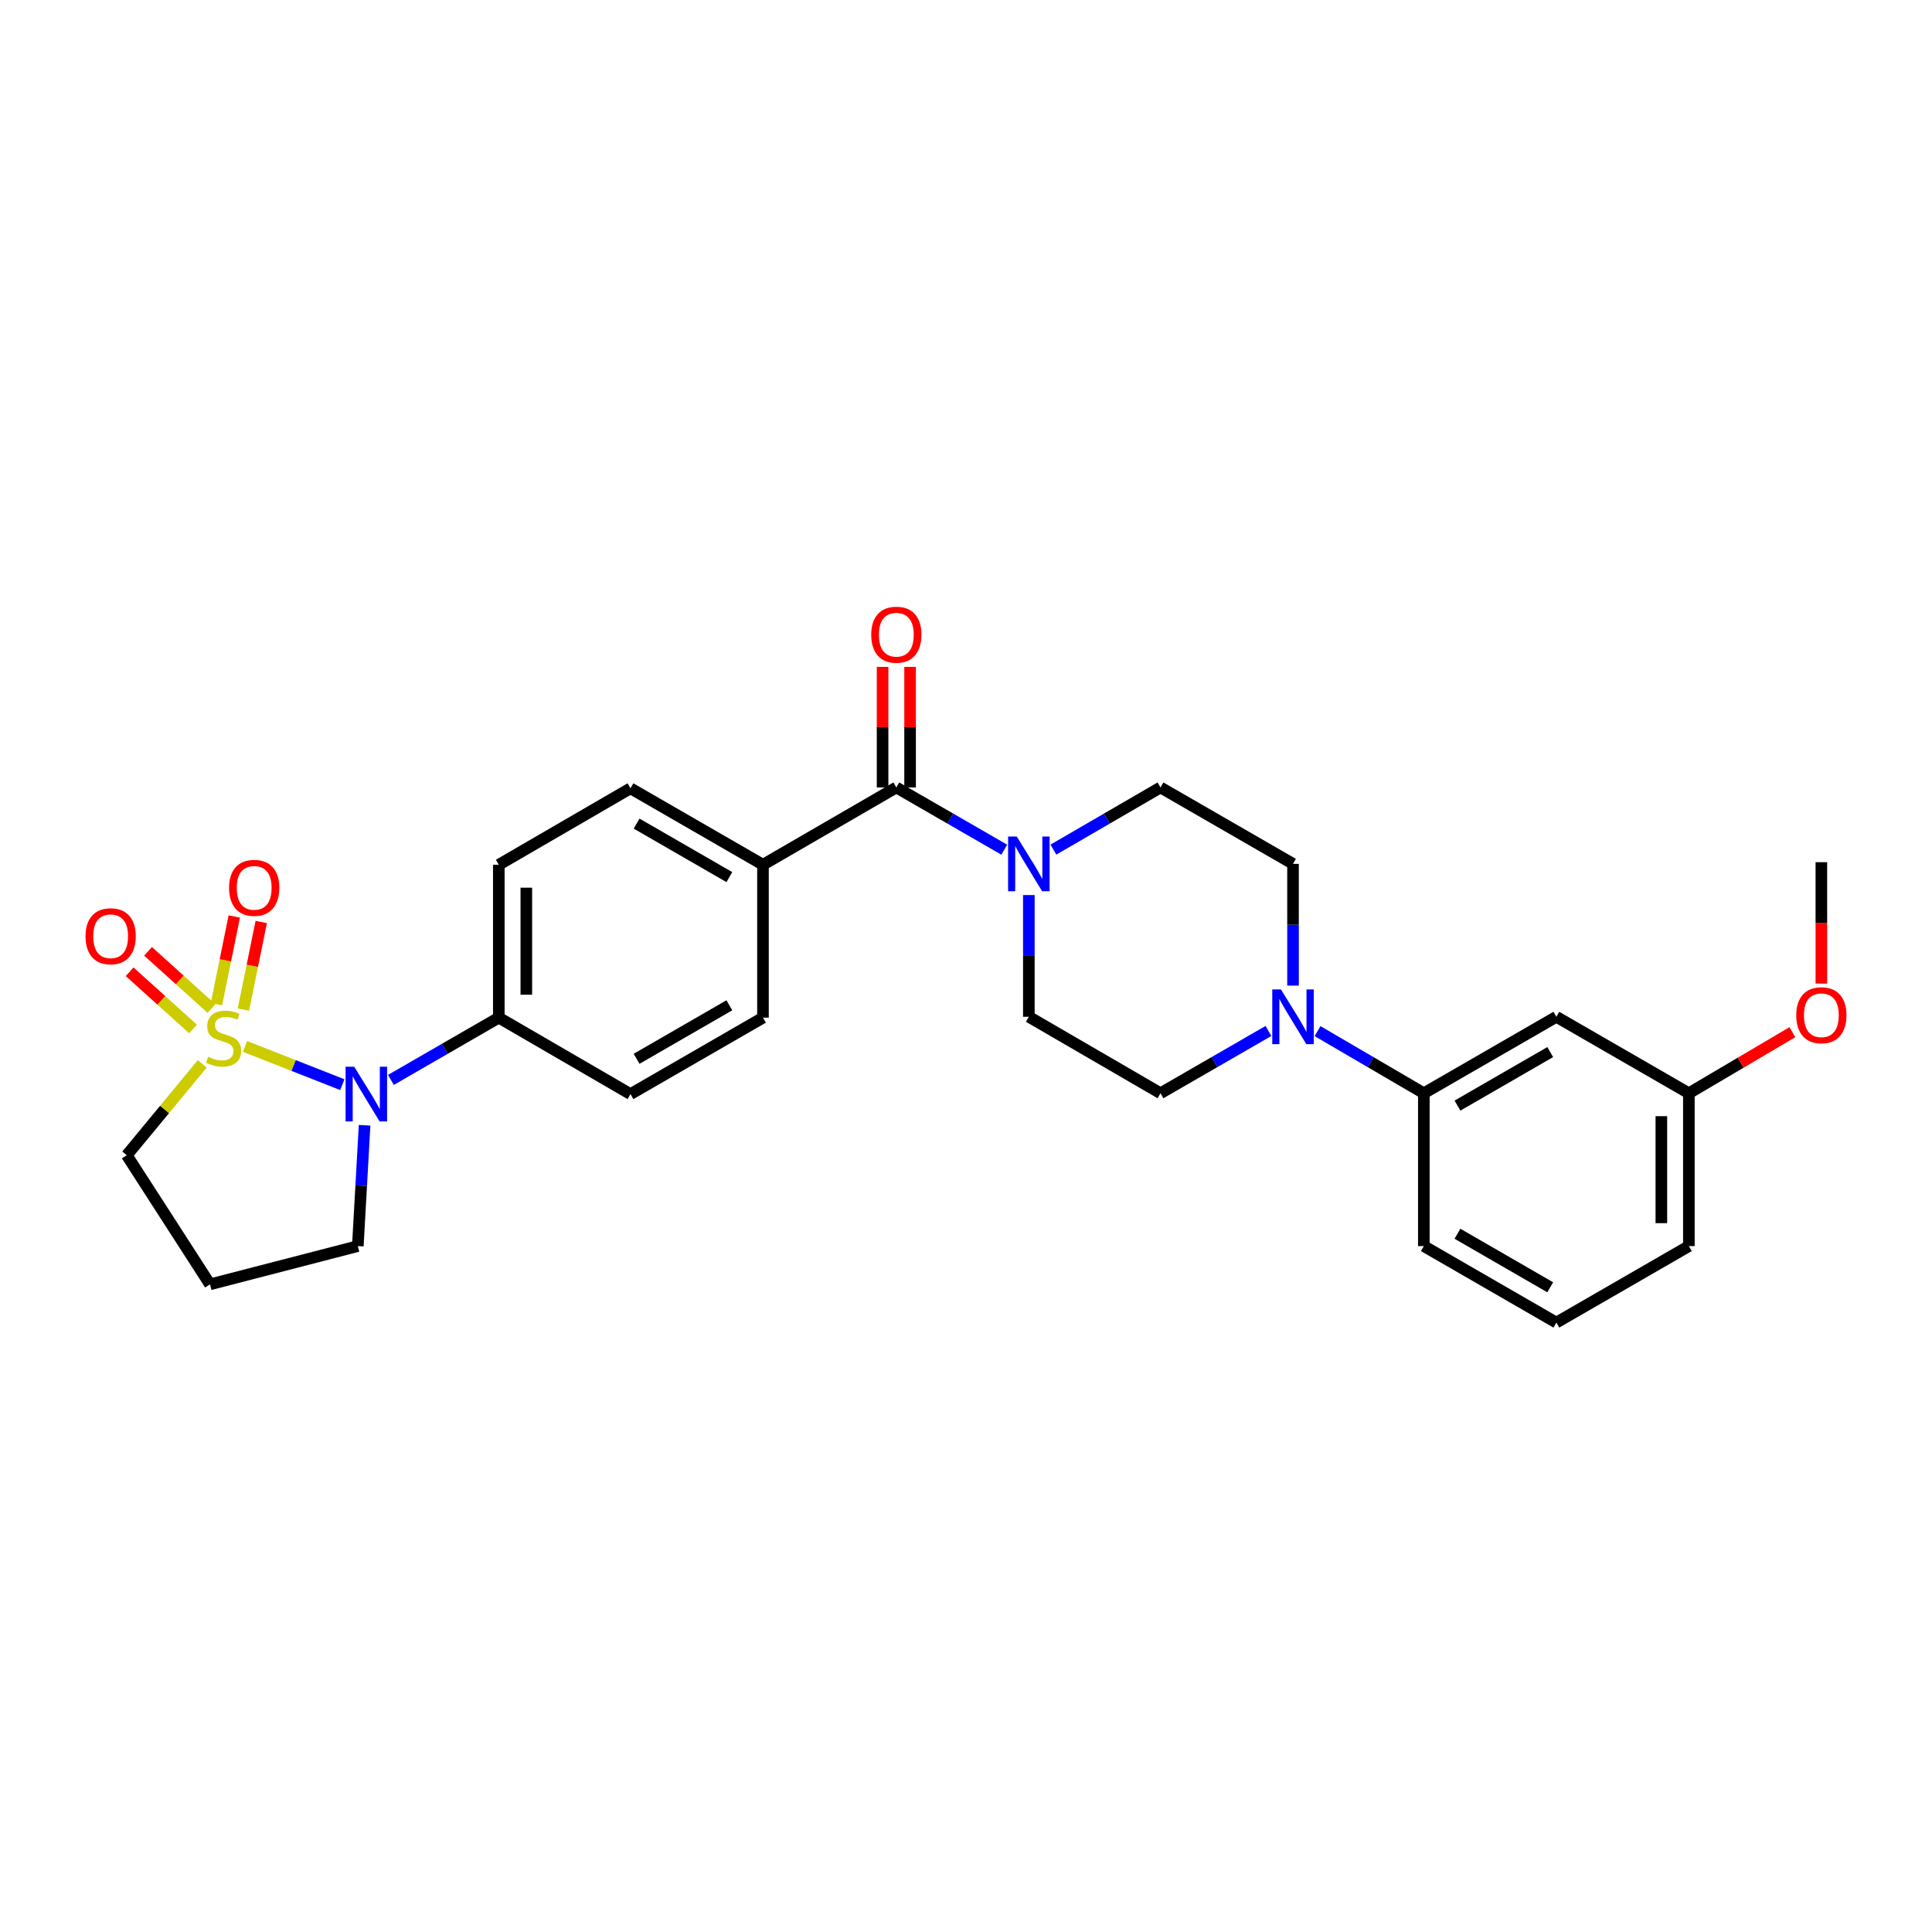 <?xml version='1.0' encoding='iso-8859-1'?>
<svg version='1.1' baseProfile='full'
              xmlns='http://www.w3.org/2000/svg'
                      xmlns:rdkit='http://www.rdkit.org/xml'
                      xmlns:xlink='http://www.w3.org/1999/xlink'
                  xml:space='preserve'
width='1000px' height='1000px' viewBox='0 0 1000 1000'>
<!-- END OF HEADER -->
<rect style='opacity:1.0;fill:#FFFFFF;stroke:none' width='1000' height='1000' x='0' y='0'> </rect>
<path class='bond-0' d='M 126.8,541.619 L 151.995,551.52' style='fill:none;fill-rule:evenodd;stroke:#CCCC00;stroke-width:6px;stroke-linecap:butt;stroke-linejoin:miter;stroke-opacity:1' />
<path class='bond-0' d='M 151.995,551.52 L 177.19,561.421' style='fill:none;fill-rule:evenodd;stroke:#0000FF;stroke-width:6px;stroke-linecap:butt;stroke-linejoin:miter;stroke-opacity:1' />
<path class='bond-4' d='M 125.989,522.585 L 130.604,499.902' style='fill:none;fill-rule:evenodd;stroke:#CCCC00;stroke-width:6px;stroke-linecap:butt;stroke-linejoin:miter;stroke-opacity:1' />
<path class='bond-4' d='M 130.604,499.902 L 135.219,477.219' style='fill:none;fill-rule:evenodd;stroke:#FF0000;stroke-width:6px;stroke-linecap:butt;stroke-linejoin:miter;stroke-opacity:1' />
<path class='bond-4' d='M 112.035,519.746 L 116.65,497.063' style='fill:none;fill-rule:evenodd;stroke:#CCCC00;stroke-width:6px;stroke-linecap:butt;stroke-linejoin:miter;stroke-opacity:1' />
<path class='bond-4' d='M 116.65,497.063 L 121.265,474.38' style='fill:none;fill-rule:evenodd;stroke:#FF0000;stroke-width:6px;stroke-linecap:butt;stroke-linejoin:miter;stroke-opacity:1' />
<path class='bond-5' d='M 109.456,522.017 L 93.044,507.209' style='fill:none;fill-rule:evenodd;stroke:#CCCC00;stroke-width:6px;stroke-linecap:butt;stroke-linejoin:miter;stroke-opacity:1' />
<path class='bond-5' d='M 93.044,507.209 L 76.631,492.402' style='fill:none;fill-rule:evenodd;stroke:#FF0000;stroke-width:6px;stroke-linecap:butt;stroke-linejoin:miter;stroke-opacity:1' />
<path class='bond-5' d='M 99.918,532.59 L 83.505,517.782' style='fill:none;fill-rule:evenodd;stroke:#CCCC00;stroke-width:6px;stroke-linecap:butt;stroke-linejoin:miter;stroke-opacity:1' />
<path class='bond-5' d='M 83.505,517.782 L 67.092,502.975' style='fill:none;fill-rule:evenodd;stroke:#FF0000;stroke-width:6px;stroke-linecap:butt;stroke-linejoin:miter;stroke-opacity:1' />
<path class='bond-15' d='M 104.688,550.643 L 85.15,574.292' style='fill:none;fill-rule:evenodd;stroke:#CCCC00;stroke-width:6px;stroke-linecap:butt;stroke-linejoin:miter;stroke-opacity:1' />
<path class='bond-15' d='M 85.15,574.292 L 65.611,597.941' style='fill:none;fill-rule:evenodd;stroke:#000000;stroke-width:6px;stroke-linecap:butt;stroke-linejoin:miter;stroke-opacity:1' />
<path class='bond-7' d='M 202.336,558.964 L 230.259,542.849' style='fill:none;fill-rule:evenodd;stroke:#0000FF;stroke-width:6px;stroke-linecap:butt;stroke-linejoin:miter;stroke-opacity:1' />
<path class='bond-7' d='M 230.259,542.849 L 258.182,526.733' style='fill:none;fill-rule:evenodd;stroke:#000000;stroke-width:6px;stroke-linecap:butt;stroke-linejoin:miter;stroke-opacity:1' />
<path class='bond-20' d='M 188.712,582.435 L 186.957,613.707' style='fill:none;fill-rule:evenodd;stroke:#0000FF;stroke-width:6px;stroke-linecap:butt;stroke-linejoin:miter;stroke-opacity:1' />
<path class='bond-20' d='M 186.957,613.707 L 185.203,644.98' style='fill:none;fill-rule:evenodd;stroke:#000000;stroke-width:6px;stroke-linecap:butt;stroke-linejoin:miter;stroke-opacity:1' />
<path class='bond-1' d='M 463.941,407.585 L 394.917,447.591' style='fill:none;fill-rule:evenodd;stroke:#000000;stroke-width:6px;stroke-linecap:butt;stroke-linejoin:miter;stroke-opacity:1' />
<path class='bond-2' d='M 463.941,407.585 L 491.876,423.695' style='fill:none;fill-rule:evenodd;stroke:#000000;stroke-width:6px;stroke-linecap:butt;stroke-linejoin:miter;stroke-opacity:1' />
<path class='bond-2' d='M 491.876,423.695 L 519.811,439.805' style='fill:none;fill-rule:evenodd;stroke:#0000FF;stroke-width:6px;stroke-linecap:butt;stroke-linejoin:miter;stroke-opacity:1' />
<path class='bond-14' d='M 471.061,407.585 L 471.061,376.383' style='fill:none;fill-rule:evenodd;stroke:#000000;stroke-width:6px;stroke-linecap:butt;stroke-linejoin:miter;stroke-opacity:1' />
<path class='bond-14' d='M 471.061,376.383 L 471.061,345.181' style='fill:none;fill-rule:evenodd;stroke:#FF0000;stroke-width:6px;stroke-linecap:butt;stroke-linejoin:miter;stroke-opacity:1' />
<path class='bond-14' d='M 456.821,407.585 L 456.821,376.383' style='fill:none;fill-rule:evenodd;stroke:#000000;stroke-width:6px;stroke-linecap:butt;stroke-linejoin:miter;stroke-opacity:1' />
<path class='bond-14' d='M 456.821,376.383 L 456.821,345.181' style='fill:none;fill-rule:evenodd;stroke:#FF0000;stroke-width:6px;stroke-linecap:butt;stroke-linejoin:miter;stroke-opacity:1' />
<path class='bond-10' d='M 545.24,439.762 L 572.954,423.673' style='fill:none;fill-rule:evenodd;stroke:#0000FF;stroke-width:6px;stroke-linecap:butt;stroke-linejoin:miter;stroke-opacity:1' />
<path class='bond-10' d='M 572.954,423.673 L 600.668,407.585' style='fill:none;fill-rule:evenodd;stroke:#000000;stroke-width:6px;stroke-linecap:butt;stroke-linejoin:miter;stroke-opacity:1' />
<path class='bond-11' d='M 532.53,463.279 L 532.53,494.785' style='fill:none;fill-rule:evenodd;stroke:#0000FF;stroke-width:6px;stroke-linecap:butt;stroke-linejoin:miter;stroke-opacity:1' />
<path class='bond-11' d='M 532.53,494.785 L 532.53,526.29' style='fill:none;fill-rule:evenodd;stroke:#000000;stroke-width:6px;stroke-linecap:butt;stroke-linejoin:miter;stroke-opacity:1' />
<path class='bond-3' d='M 656.545,533.628 L 628.607,549.745' style='fill:none;fill-rule:evenodd;stroke:#0000FF;stroke-width:6px;stroke-linecap:butt;stroke-linejoin:miter;stroke-opacity:1' />
<path class='bond-3' d='M 628.607,549.745 L 600.668,565.862' style='fill:none;fill-rule:evenodd;stroke:#000000;stroke-width:6px;stroke-linecap:butt;stroke-linejoin:miter;stroke-opacity:1' />
<path class='bond-6' d='M 681.966,533.713 L 709.471,549.787' style='fill:none;fill-rule:evenodd;stroke:#0000FF;stroke-width:6px;stroke-linecap:butt;stroke-linejoin:miter;stroke-opacity:1' />
<path class='bond-6' d='M 709.471,549.787 L 736.976,565.862' style='fill:none;fill-rule:evenodd;stroke:#000000;stroke-width:6px;stroke-linecap:butt;stroke-linejoin:miter;stroke-opacity:1' />
<path class='bond-30' d='M 669.265,510.152 L 669.265,478.646' style='fill:none;fill-rule:evenodd;stroke:#0000FF;stroke-width:6px;stroke-linecap:butt;stroke-linejoin:miter;stroke-opacity:1' />
<path class='bond-30' d='M 669.265,478.646 L 669.265,447.14' style='fill:none;fill-rule:evenodd;stroke:#000000;stroke-width:6px;stroke-linecap:butt;stroke-linejoin:miter;stroke-opacity:1' />
<path class='bond-9' d='M 736.976,565.862 L 805.565,526.29' style='fill:none;fill-rule:evenodd;stroke:#000000;stroke-width:6px;stroke-linecap:butt;stroke-linejoin:miter;stroke-opacity:1' />
<path class='bond-9' d='M 754.381,572.26 L 802.393,544.56' style='fill:none;fill-rule:evenodd;stroke:#000000;stroke-width:6px;stroke-linecap:butt;stroke-linejoin:miter;stroke-opacity:1' />
<path class='bond-24' d='M 736.976,565.862 L 736.976,644.98' style='fill:none;fill-rule:evenodd;stroke:#000000;stroke-width:6px;stroke-linecap:butt;stroke-linejoin:miter;stroke-opacity:1' />
<path class='bond-16' d='M 258.182,526.733 L 258.182,447.591' style='fill:none;fill-rule:evenodd;stroke:#000000;stroke-width:6px;stroke-linecap:butt;stroke-linejoin:miter;stroke-opacity:1' />
<path class='bond-16' d='M 272.422,514.862 L 272.422,459.462' style='fill:none;fill-rule:evenodd;stroke:#000000;stroke-width:6px;stroke-linecap:butt;stroke-linejoin:miter;stroke-opacity:1' />
<path class='bond-17' d='M 258.182,526.733 L 326.336,566.305' style='fill:none;fill-rule:evenodd;stroke:#000000;stroke-width:6px;stroke-linecap:butt;stroke-linejoin:miter;stroke-opacity:1' />
<path class='bond-8' d='M 394.917,447.591 L 394.917,526.733' style='fill:none;fill-rule:evenodd;stroke:#000000;stroke-width:6px;stroke-linecap:butt;stroke-linejoin:miter;stroke-opacity:1' />
<path class='bond-29' d='M 394.917,447.591 L 326.336,408.028' style='fill:none;fill-rule:evenodd;stroke:#000000;stroke-width:6px;stroke-linecap:butt;stroke-linejoin:miter;stroke-opacity:1' />
<path class='bond-29' d='M 377.514,453.991 L 329.508,426.297' style='fill:none;fill-rule:evenodd;stroke:#000000;stroke-width:6px;stroke-linecap:butt;stroke-linejoin:miter;stroke-opacity:1' />
<path class='bond-22' d='M 805.565,526.29 L 874.154,565.862' style='fill:none;fill-rule:evenodd;stroke:#000000;stroke-width:6px;stroke-linecap:butt;stroke-linejoin:miter;stroke-opacity:1' />
<path class='bond-13' d='M 600.668,407.585 L 669.265,447.14' style='fill:none;fill-rule:evenodd;stroke:#000000;stroke-width:6px;stroke-linecap:butt;stroke-linejoin:miter;stroke-opacity:1' />
<path class='bond-12' d='M 532.53,526.29 L 600.668,565.862' style='fill:none;fill-rule:evenodd;stroke:#000000;stroke-width:6px;stroke-linecap:butt;stroke-linejoin:miter;stroke-opacity:1' />
<path class='bond-21' d='M 65.611,597.941 L 108.695,664.782' style='fill:none;fill-rule:evenodd;stroke:#000000;stroke-width:6px;stroke-linecap:butt;stroke-linejoin:miter;stroke-opacity:1' />
<path class='bond-18' d='M 258.182,447.591 L 326.336,408.028' style='fill:none;fill-rule:evenodd;stroke:#000000;stroke-width:6px;stroke-linecap:butt;stroke-linejoin:miter;stroke-opacity:1' />
<path class='bond-19' d='M 326.336,566.305 L 394.917,526.733' style='fill:none;fill-rule:evenodd;stroke:#000000;stroke-width:6px;stroke-linecap:butt;stroke-linejoin:miter;stroke-opacity:1' />
<path class='bond-19' d='M 329.507,548.035 L 377.513,520.335' style='fill:none;fill-rule:evenodd;stroke:#000000;stroke-width:6px;stroke-linecap:butt;stroke-linejoin:miter;stroke-opacity:1' />
<path class='bond-28' d='M 185.203,644.98 L 108.695,664.782' style='fill:none;fill-rule:evenodd;stroke:#000000;stroke-width:6px;stroke-linecap:butt;stroke-linejoin:miter;stroke-opacity:1' />
<path class='bond-23' d='M 874.154,565.862 L 900.949,550.055' style='fill:none;fill-rule:evenodd;stroke:#000000;stroke-width:6px;stroke-linecap:butt;stroke-linejoin:miter;stroke-opacity:1' />
<path class='bond-23' d='M 900.949,550.055 L 927.744,534.248' style='fill:none;fill-rule:evenodd;stroke:#FF0000;stroke-width:6px;stroke-linecap:butt;stroke-linejoin:miter;stroke-opacity:1' />
<path class='bond-31' d='M 874.154,565.862 L 874.154,644.98' style='fill:none;fill-rule:evenodd;stroke:#000000;stroke-width:6px;stroke-linecap:butt;stroke-linejoin:miter;stroke-opacity:1' />
<path class='bond-31' d='M 859.914,577.729 L 859.914,633.112' style='fill:none;fill-rule:evenodd;stroke:#000000;stroke-width:6px;stroke-linecap:butt;stroke-linejoin:miter;stroke-opacity:1' />
<path class='bond-27' d='M 942.735,509.106 L 942.735,477.684' style='fill:none;fill-rule:evenodd;stroke:#FF0000;stroke-width:6px;stroke-linecap:butt;stroke-linejoin:miter;stroke-opacity:1' />
<path class='bond-27' d='M 942.735,477.684 L 942.735,446.262' style='fill:none;fill-rule:evenodd;stroke:#000000;stroke-width:6px;stroke-linecap:butt;stroke-linejoin:miter;stroke-opacity:1' />
<path class='bond-25' d='M 736.976,644.98 L 805.565,684.567' style='fill:none;fill-rule:evenodd;stroke:#000000;stroke-width:6px;stroke-linecap:butt;stroke-linejoin:miter;stroke-opacity:1' />
<path class='bond-25' d='M 754.383,638.585 L 802.395,666.296' style='fill:none;fill-rule:evenodd;stroke:#000000;stroke-width:6px;stroke-linecap:butt;stroke-linejoin:miter;stroke-opacity:1' />
<path class='bond-26' d='M 805.565,684.567 L 874.154,644.98' style='fill:none;fill-rule:evenodd;stroke:#000000;stroke-width:6px;stroke-linecap:butt;stroke-linejoin:miter;stroke-opacity:1' />
<path  class='atom-0' d='M 107.736 546.991
Q 108.056 547.111, 109.376 547.671
Q 110.696 548.231, 112.136 548.591
Q 113.616 548.911, 115.056 548.911
Q 117.736 548.911, 119.296 547.631
Q 120.856 546.311, 120.856 544.031
Q 120.856 542.471, 120.056 541.511
Q 119.296 540.551, 118.096 540.031
Q 116.896 539.511, 114.896 538.911
Q 112.376 538.151, 110.856 537.431
Q 109.376 536.711, 108.296 535.191
Q 107.256 533.671, 107.256 531.111
Q 107.256 527.551, 109.656 525.351
Q 112.096 523.151, 116.896 523.151
Q 120.176 523.151, 123.896 524.711
L 122.976 527.791
Q 119.576 526.391, 117.016 526.391
Q 114.256 526.391, 112.736 527.551
Q 111.216 528.671, 111.256 530.631
Q 111.256 532.151, 112.016 533.071
Q 112.816 533.991, 113.936 534.511
Q 115.096 535.031, 117.016 535.631
Q 119.576 536.431, 121.096 537.231
Q 122.616 538.031, 123.696 539.671
Q 124.816 541.271, 124.816 544.031
Q 124.816 547.951, 122.176 550.071
Q 119.576 552.151, 115.216 552.151
Q 112.696 552.151, 110.776 551.591
Q 108.896 551.071, 106.656 550.151
L 107.736 546.991
' fill='#CCCC00'/>
<path  class='atom-1' d='M 183.357 552.145
L 192.637 567.145
Q 193.557 568.625, 195.037 571.305
Q 196.517 573.985, 196.597 574.145
L 196.597 552.145
L 200.357 552.145
L 200.357 580.465
L 196.477 580.465
L 186.517 564.065
Q 185.357 562.145, 184.117 559.945
Q 182.917 557.745, 182.557 557.065
L 182.557 580.465
L 178.877 580.465
L 178.877 552.145
L 183.357 552.145
' fill='#0000FF'/>
<path  class='atom-3' d='M 526.27 432.98
L 535.55 447.98
Q 536.47 449.46, 537.95 452.14
Q 539.43 454.82, 539.51 454.98
L 539.51 432.98
L 543.27 432.98
L 543.27 461.3
L 539.39 461.3
L 529.43 444.9
Q 528.27 442.98, 527.03 440.78
Q 525.83 438.58, 525.47 437.9
L 525.47 461.3
L 521.79 461.3
L 521.79 432.98
L 526.27 432.98
' fill='#0000FF'/>
<path  class='atom-4' d='M 663.005 512.13
L 672.285 527.13
Q 673.205 528.61, 674.685 531.29
Q 676.165 533.97, 676.245 534.13
L 676.245 512.13
L 680.005 512.13
L 680.005 540.45
L 676.125 540.45
L 666.165 524.05
Q 665.005 522.13, 663.765 519.93
Q 662.565 517.73, 662.205 517.05
L 662.205 540.45
L 658.525 540.45
L 658.525 512.13
L 663.005 512.13
' fill='#0000FF'/>
<path  class='atom-5' d='M 118.566 459.546
Q 118.566 452.746, 121.926 448.946
Q 125.286 445.146, 131.566 445.146
Q 137.846 445.146, 141.206 448.946
Q 144.566 452.746, 144.566 459.546
Q 144.566 466.426, 141.166 470.346
Q 137.766 474.226, 131.566 474.226
Q 125.326 474.226, 121.926 470.346
Q 118.566 466.466, 118.566 459.546
M 131.566 471.026
Q 135.886 471.026, 138.206 468.146
Q 140.566 465.226, 140.566 459.546
Q 140.566 453.986, 138.206 451.186
Q 135.886 448.346, 131.566 448.346
Q 127.246 448.346, 124.886 451.146
Q 122.566 453.946, 122.566 459.546
Q 122.566 465.266, 124.886 468.146
Q 127.246 471.026, 131.566 471.026
' fill='#FF0000'/>
<path  class='atom-6' d='M 44.265 484.6
Q 44.265 477.8, 47.625 474
Q 50.985 470.2, 57.265 470.2
Q 63.545 470.2, 66.905 474
Q 70.265 477.8, 70.265 484.6
Q 70.265 491.48, 66.865 495.4
Q 63.465 499.28, 57.265 499.28
Q 51.025 499.28, 47.625 495.4
Q 44.265 491.52, 44.265 484.6
M 57.265 496.08
Q 61.585 496.08, 63.905 493.2
Q 66.265 490.28, 66.265 484.6
Q 66.265 479.04, 63.905 476.24
Q 61.585 473.4, 57.265 473.4
Q 52.945 473.4, 50.585 476.2
Q 48.265 479, 48.265 484.6
Q 48.265 490.32, 50.585 493.2
Q 52.945 496.08, 57.265 496.08
' fill='#FF0000'/>
<path  class='atom-15' d='M 450.941 328.522
Q 450.941 321.722, 454.301 317.922
Q 457.661 314.122, 463.941 314.122
Q 470.221 314.122, 473.581 317.922
Q 476.941 321.722, 476.941 328.522
Q 476.941 335.402, 473.541 339.322
Q 470.141 343.202, 463.941 343.202
Q 457.701 343.202, 454.301 339.322
Q 450.941 335.442, 450.941 328.522
M 463.941 340.002
Q 468.261 340.002, 470.581 337.122
Q 472.941 334.202, 472.941 328.522
Q 472.941 322.962, 470.581 320.162
Q 468.261 317.322, 463.941 317.322
Q 459.621 317.322, 457.261 320.122
Q 454.941 322.922, 454.941 328.522
Q 454.941 334.242, 457.261 337.122
Q 459.621 340.002, 463.941 340.002
' fill='#FF0000'/>
<path  class='atom-24' d='M 929.735 525.484
Q 929.735 518.684, 933.095 514.884
Q 936.455 511.084, 942.735 511.084
Q 949.015 511.084, 952.375 514.884
Q 955.735 518.684, 955.735 525.484
Q 955.735 532.364, 952.335 536.284
Q 948.935 540.164, 942.735 540.164
Q 936.495 540.164, 933.095 536.284
Q 929.735 532.404, 929.735 525.484
M 942.735 536.964
Q 947.055 536.964, 949.375 534.084
Q 951.735 531.164, 951.735 525.484
Q 951.735 519.924, 949.375 517.124
Q 947.055 514.284, 942.735 514.284
Q 938.415 514.284, 936.055 517.084
Q 933.735 519.884, 933.735 525.484
Q 933.735 531.204, 936.055 534.084
Q 938.415 536.964, 942.735 536.964
' fill='#FF0000'/>
</svg>
